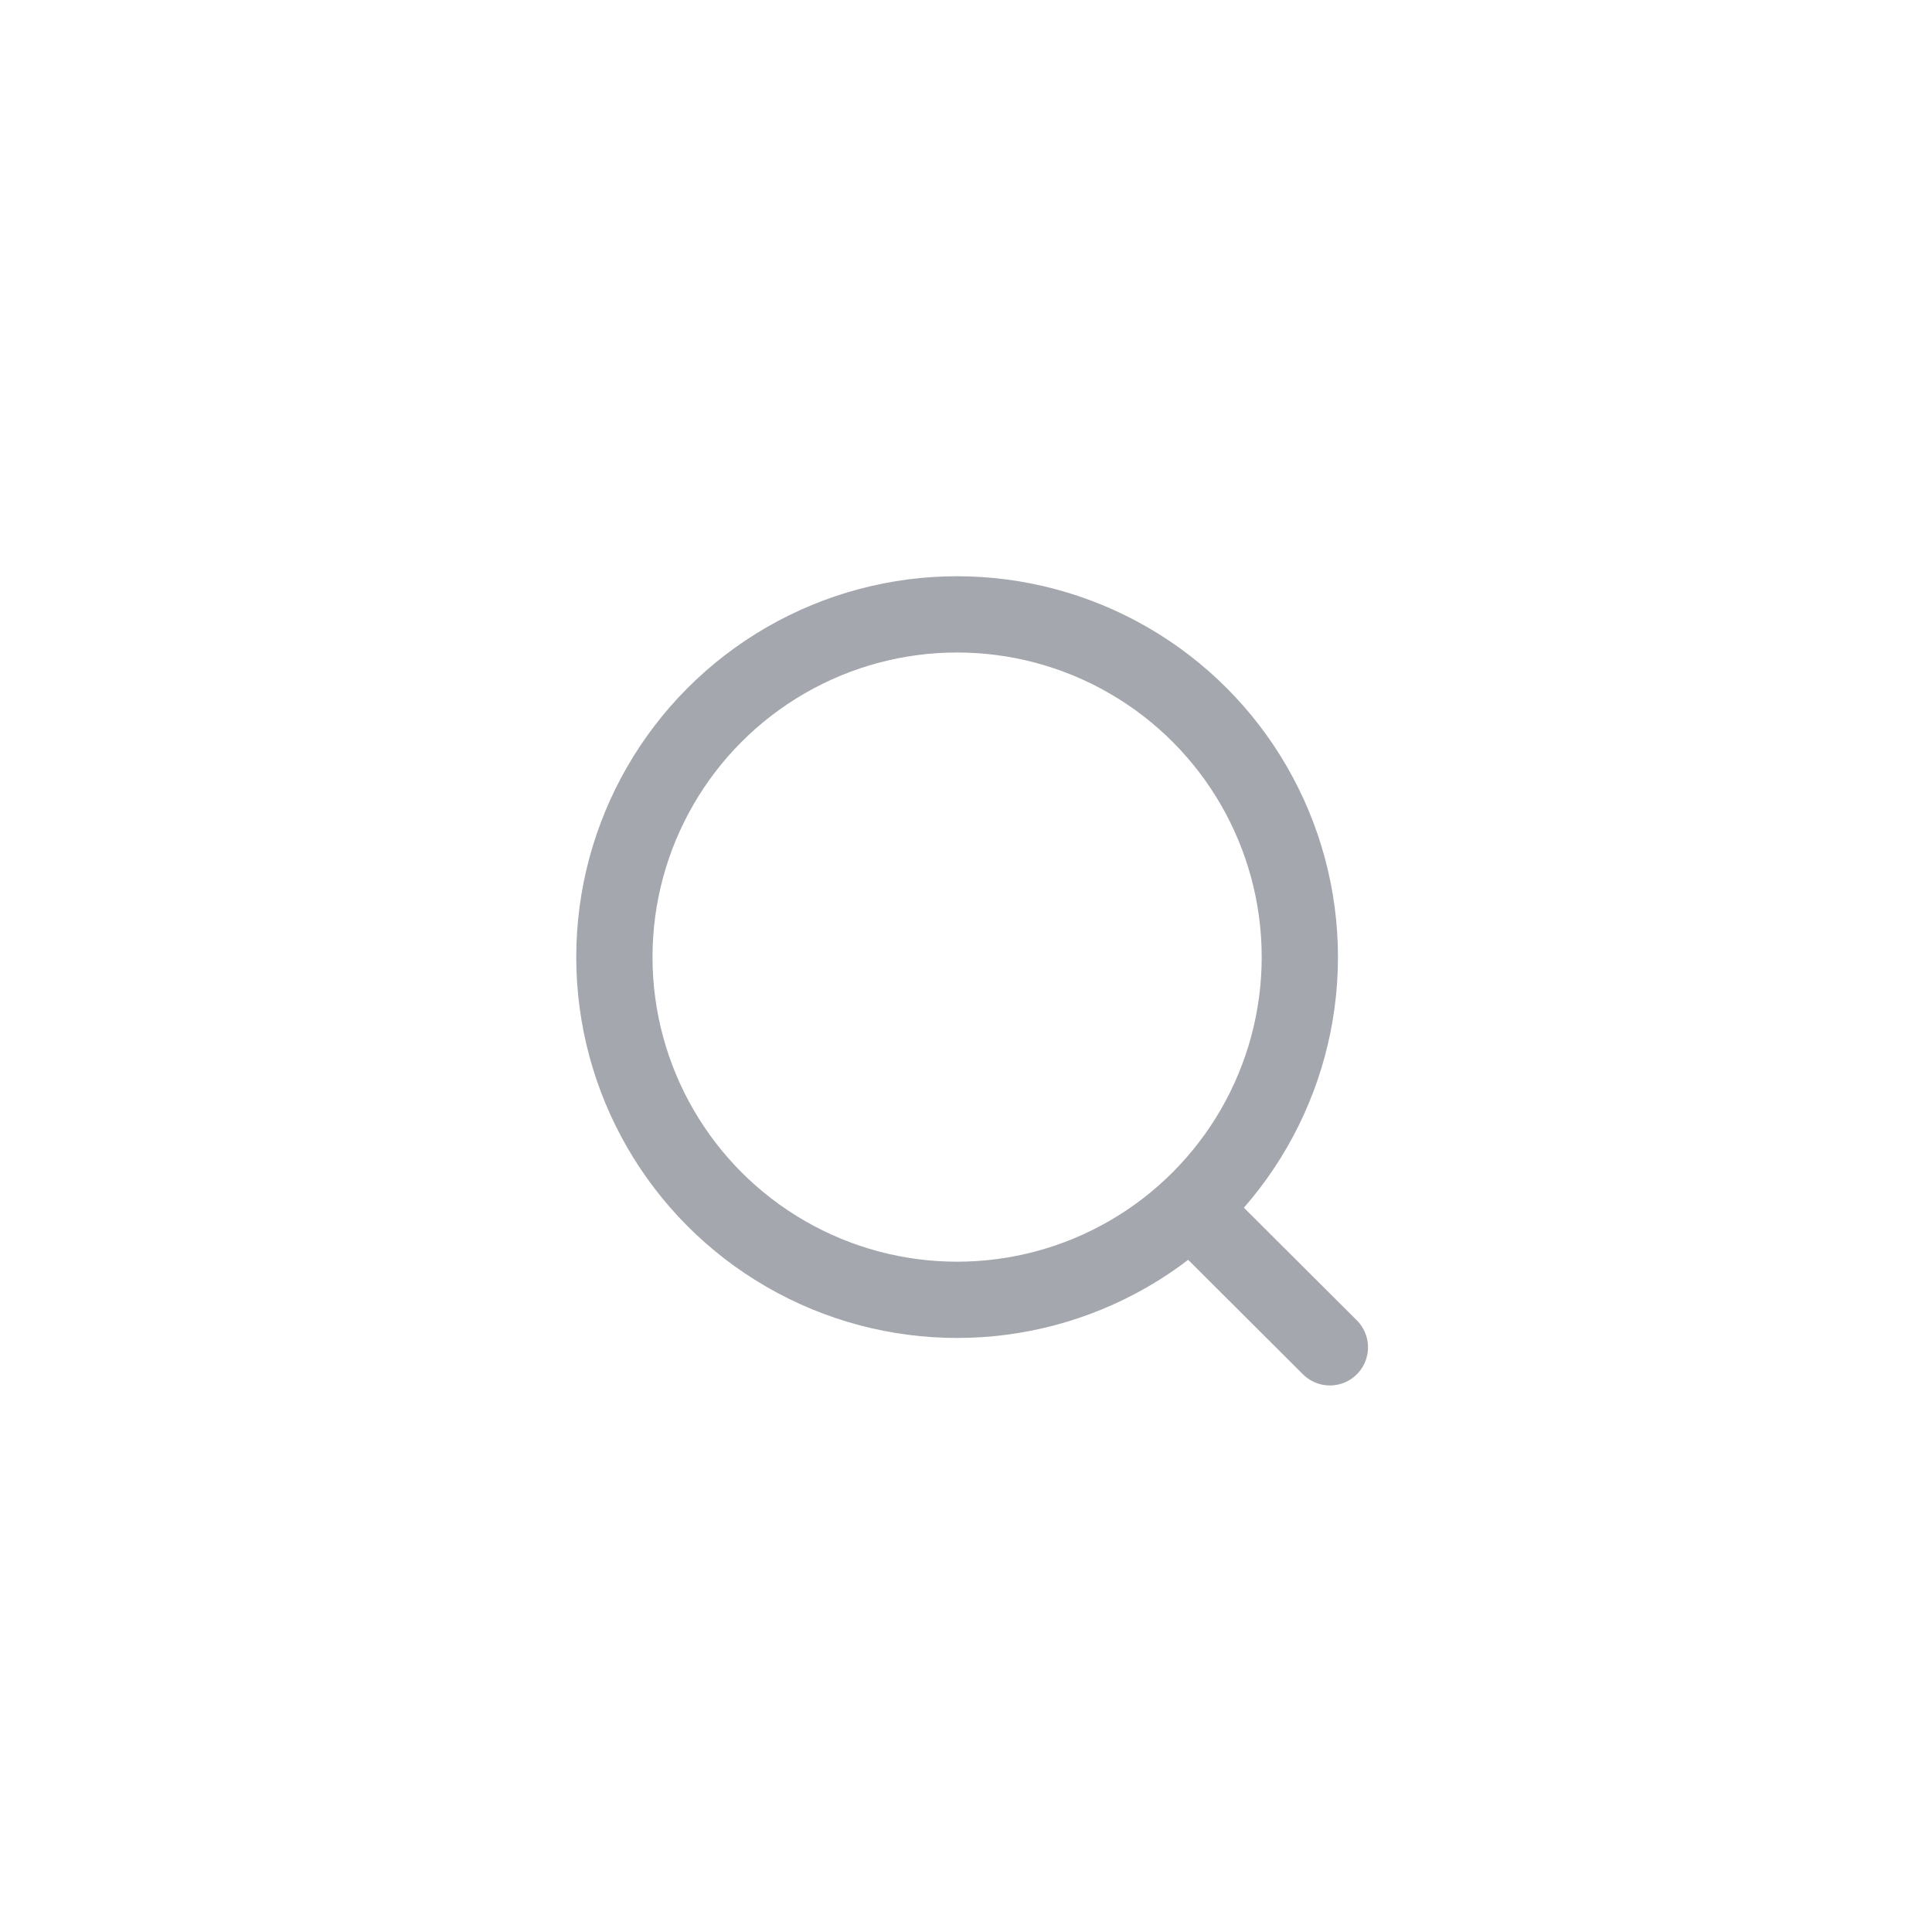 <svg width="38" height="38" viewBox="0 0 38 38" fill="none" xmlns="http://www.w3.org/2000/svg">
<circle cx="18.825" cy="18.825" r="6.741" stroke="#A4A7AD" stroke-width="1.5" stroke-linecap="round" stroke-linejoin="round"/>
<path d="M23.514 23.864L26.157 26.5" stroke="#A4A7AD" stroke-width="1.5" stroke-linecap="round" stroke-linejoin="round"/>
</svg>
